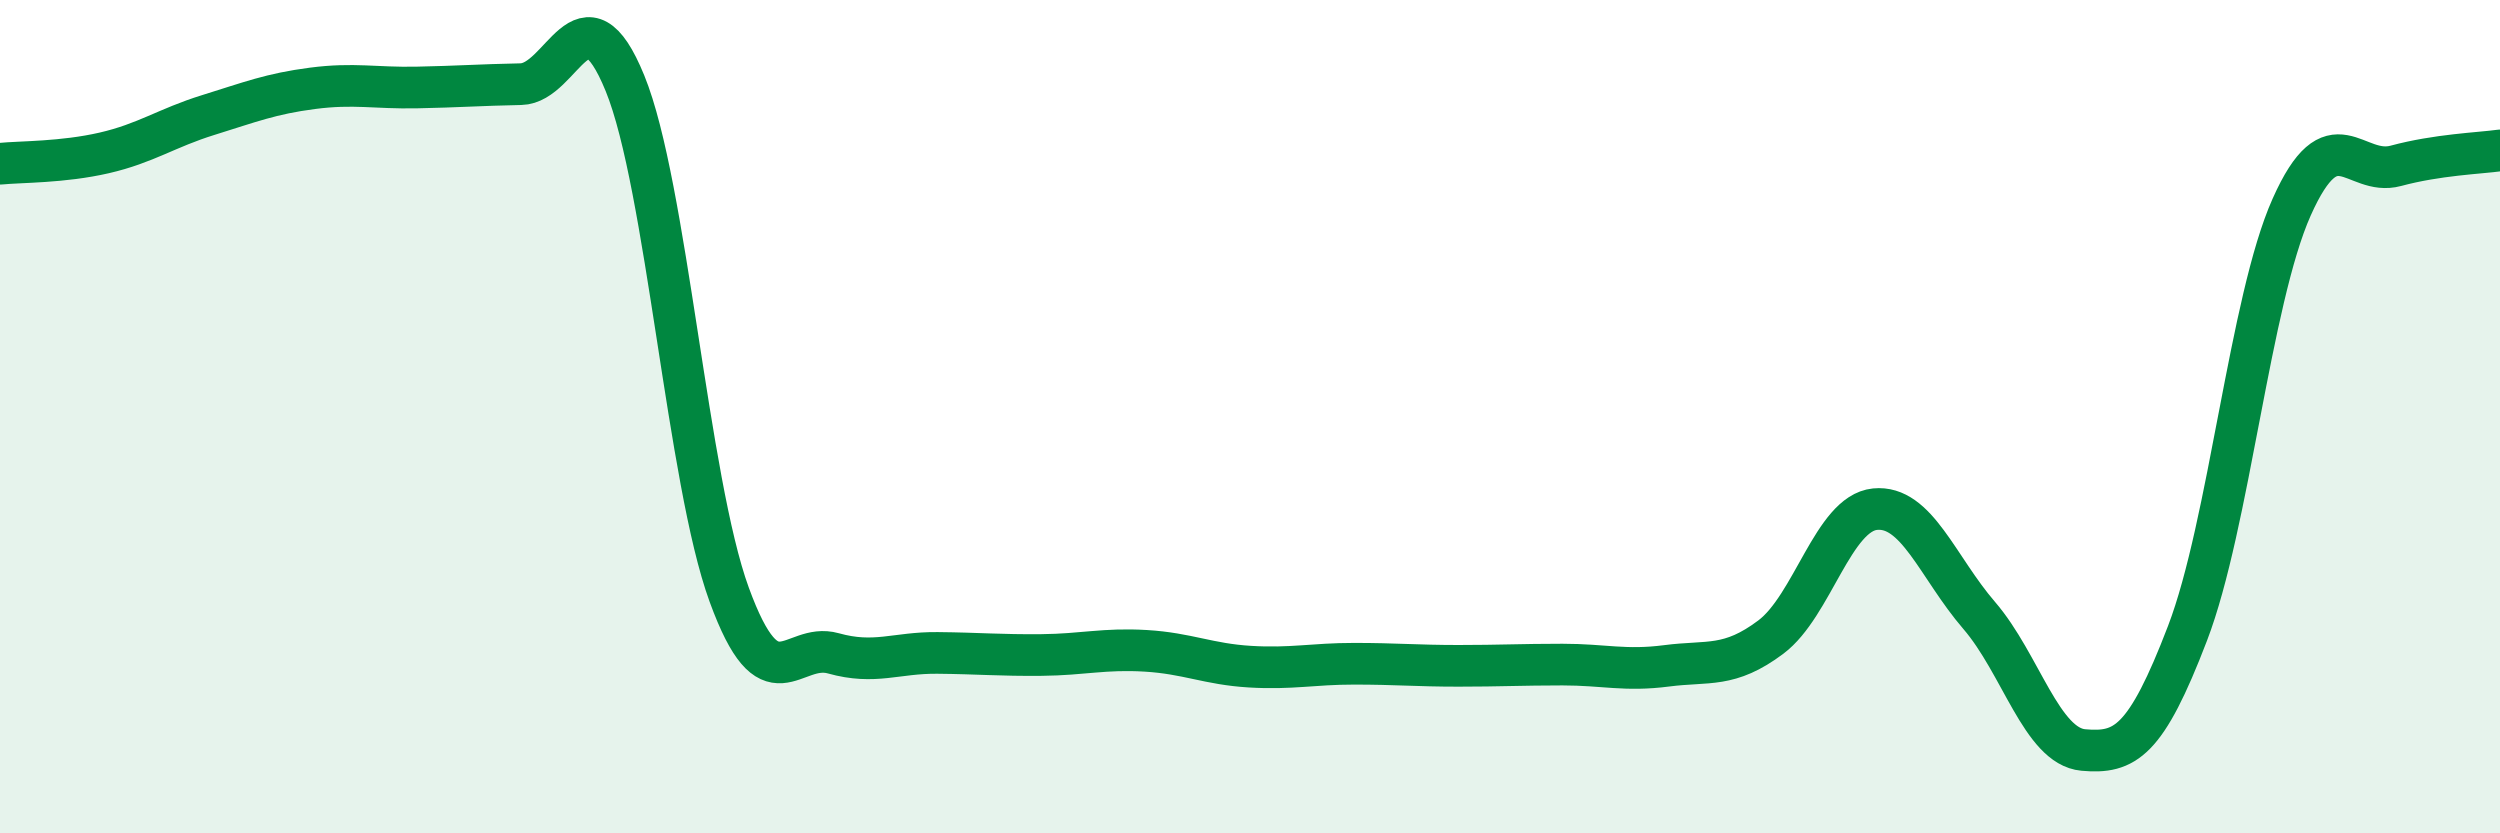 
    <svg width="60" height="20" viewBox="0 0 60 20" xmlns="http://www.w3.org/2000/svg">
      <path
        d="M 0,3.93 C 0.5,3.88 1.5,3.9 2.5,3.67 C 3.5,3.44 4,3.07 5,2.76 C 6,2.45 6.5,2.25 7.5,2.12 C 8.5,1.99 9,2.12 10,2.1 C 11,2.08 11.5,2.04 12.5,2.02 C 13.5,2 14,-0.45 15,2 C 16,4.45 16.5,11.53 17.5,14.27 C 18.5,17.01 19,15.4 20,15.68 C 21,15.96 21.5,15.66 22.5,15.67 C 23.5,15.68 24,15.73 25,15.72 C 26,15.71 26.5,15.56 27.5,15.62 C 28.5,15.68 29,15.94 30,16 C 31,16.06 31.5,15.93 32.5,15.93 C 33.5,15.93 34,15.98 35,15.98 C 36,15.98 36.5,15.95 37.5,15.95 C 38.5,15.95 39,16.11 40,15.98 C 41,15.85 41.5,16.04 42.5,15.29 C 43.5,14.54 44,12.32 45,12.22 C 46,12.12 46.5,13.61 47.5,14.77 C 48.5,15.93 49,17.91 50,18 C 51,18.09 51.5,17.81 52.5,15.2 C 53.5,12.59 54,7.21 55,4.97 C 56,2.73 56.5,4.25 57.5,3.98 C 58.5,3.71 59.5,3.68 60,3.61L60 20L0 20Z"
        fill="#008740"
        opacity="0.1"
        stroke-linecap="round"
        stroke-linejoin="round"
      />
      <path
        d="M 0,3.93 C 0.5,3.88 1.5,3.9 2.5,3.67 C 3.5,3.44 4,3.07 5,2.76 C 6,2.45 6.5,2.25 7.5,2.12 C 8.5,1.99 9,2.12 10,2.1 C 11,2.08 11.5,2.04 12.5,2.02 C 13.5,2 14,-0.45 15,2 C 16,4.45 16.5,11.53 17.5,14.27 C 18.5,17.01 19,15.4 20,15.68 C 21,15.96 21.5,15.66 22.5,15.67 C 23.5,15.68 24,15.73 25,15.72 C 26,15.71 26.5,15.56 27.5,15.62 C 28.5,15.68 29,15.94 30,16 C 31,16.06 31.5,15.93 32.5,15.93 C 33.5,15.93 34,15.98 35,15.98 C 36,15.98 36.5,15.95 37.5,15.95 C 38.5,15.95 39,16.11 40,15.98 C 41,15.85 41.5,16.04 42.5,15.29 C 43.5,14.54 44,12.32 45,12.22 C 46,12.12 46.5,13.61 47.5,14.77 C 48.5,15.93 49,17.91 50,18 C 51,18.09 51.5,17.81 52.5,15.2 C 53.5,12.59 54,7.21 55,4.97 C 56,2.73 56.5,4.25 57.5,3.98 C 58.5,3.71 59.5,3.68 60,3.61"
        stroke="#008740"
        stroke-width="1"
        fill="none"
        stroke-linecap="round"
        stroke-linejoin="round"
      />
    </svg>
  
